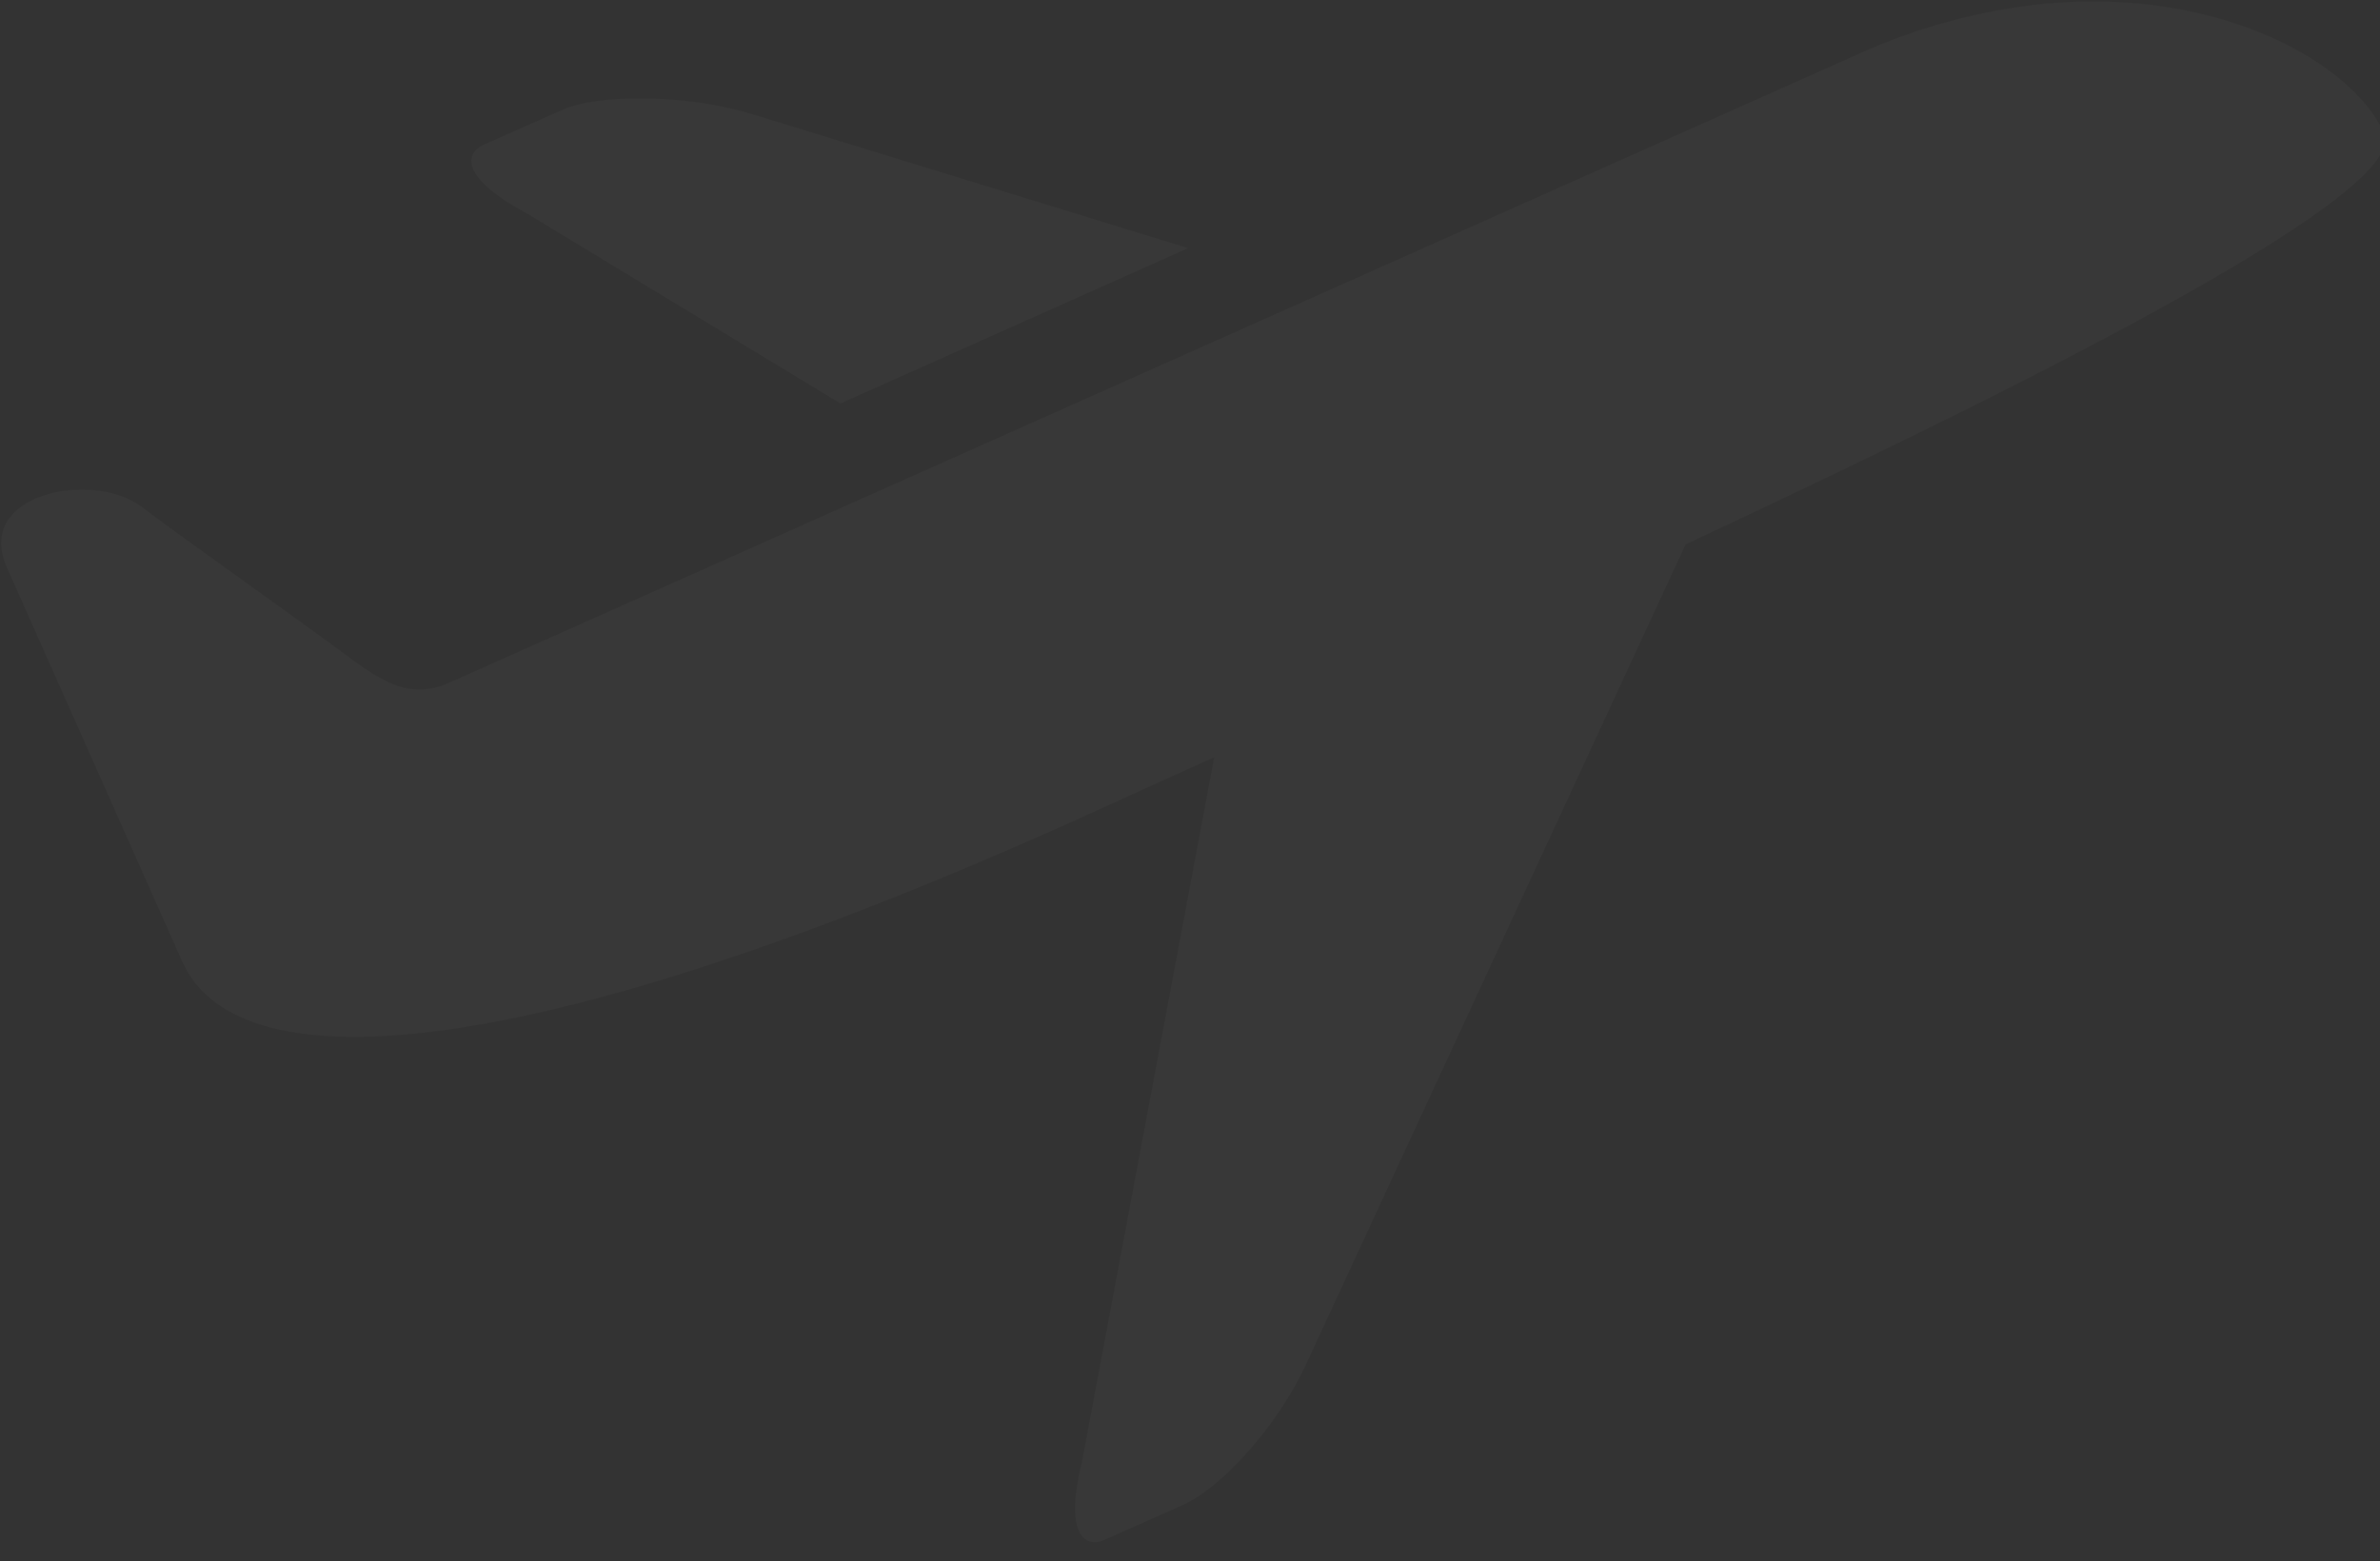 <svg width="1428" height="937" viewBox="0 0 1428 937" fill="none" xmlns="http://www.w3.org/2000/svg">
<rect x="0" y="0" width="1428" height="937" fill="#333333" stroke="none"/>
<path d="M1226.95 2.191C1187.54 6.195 1149.07 16.703 1113.09 33.29L269.804 409.564C244.802 420.777 227.527 407.906 204.236 390.562C163.669 360.734 103.62 318.533 85.241 304.282C56.21 282.022 -15.761 295.776 4.108 340.517L109.305 576.987C143.855 654.318 323.451 635.869 637.109 495.899C663.767 483.968 698.483 467.894 728.508 454.471L649.141 877.365C638.93 918.406 649.417 929.951 662.939 923.985L709.521 903.271C733.585 892.5 766.921 855.049 783.7 818.648L1011.37 326.708C1238.21 220.653 1445.79 114.267 1430.44 79.91C1412.4 39.145 1333.8 -7.751 1226.95 2.191ZM386.977 59.141C366.556 58.809 349.005 60.742 336.973 66.1L290.391 86.759C276.924 92.835 278.911 108.301 316.276 128.187L504.261 242.14L712.943 148.901L449.124 67.813C428.894 62.135 407.987 59.181 386.977 59.141ZM49782.4 81033V81143.5H51217.4V81033H49782.4ZM50003.2 81309.2V81419.7H50996.6V81309.2H50003.2ZM49782.4 81585.4V81695.9H51217.4V81585.4H49782.4ZM50003.2 81861.6V81972.1H50996.6V81861.6H50003.2ZM49782.4 82137.8V82248.3H51217.4V82137.8H49782.4Z" fill="white" fill-opacity="0.025"/>
</svg>
